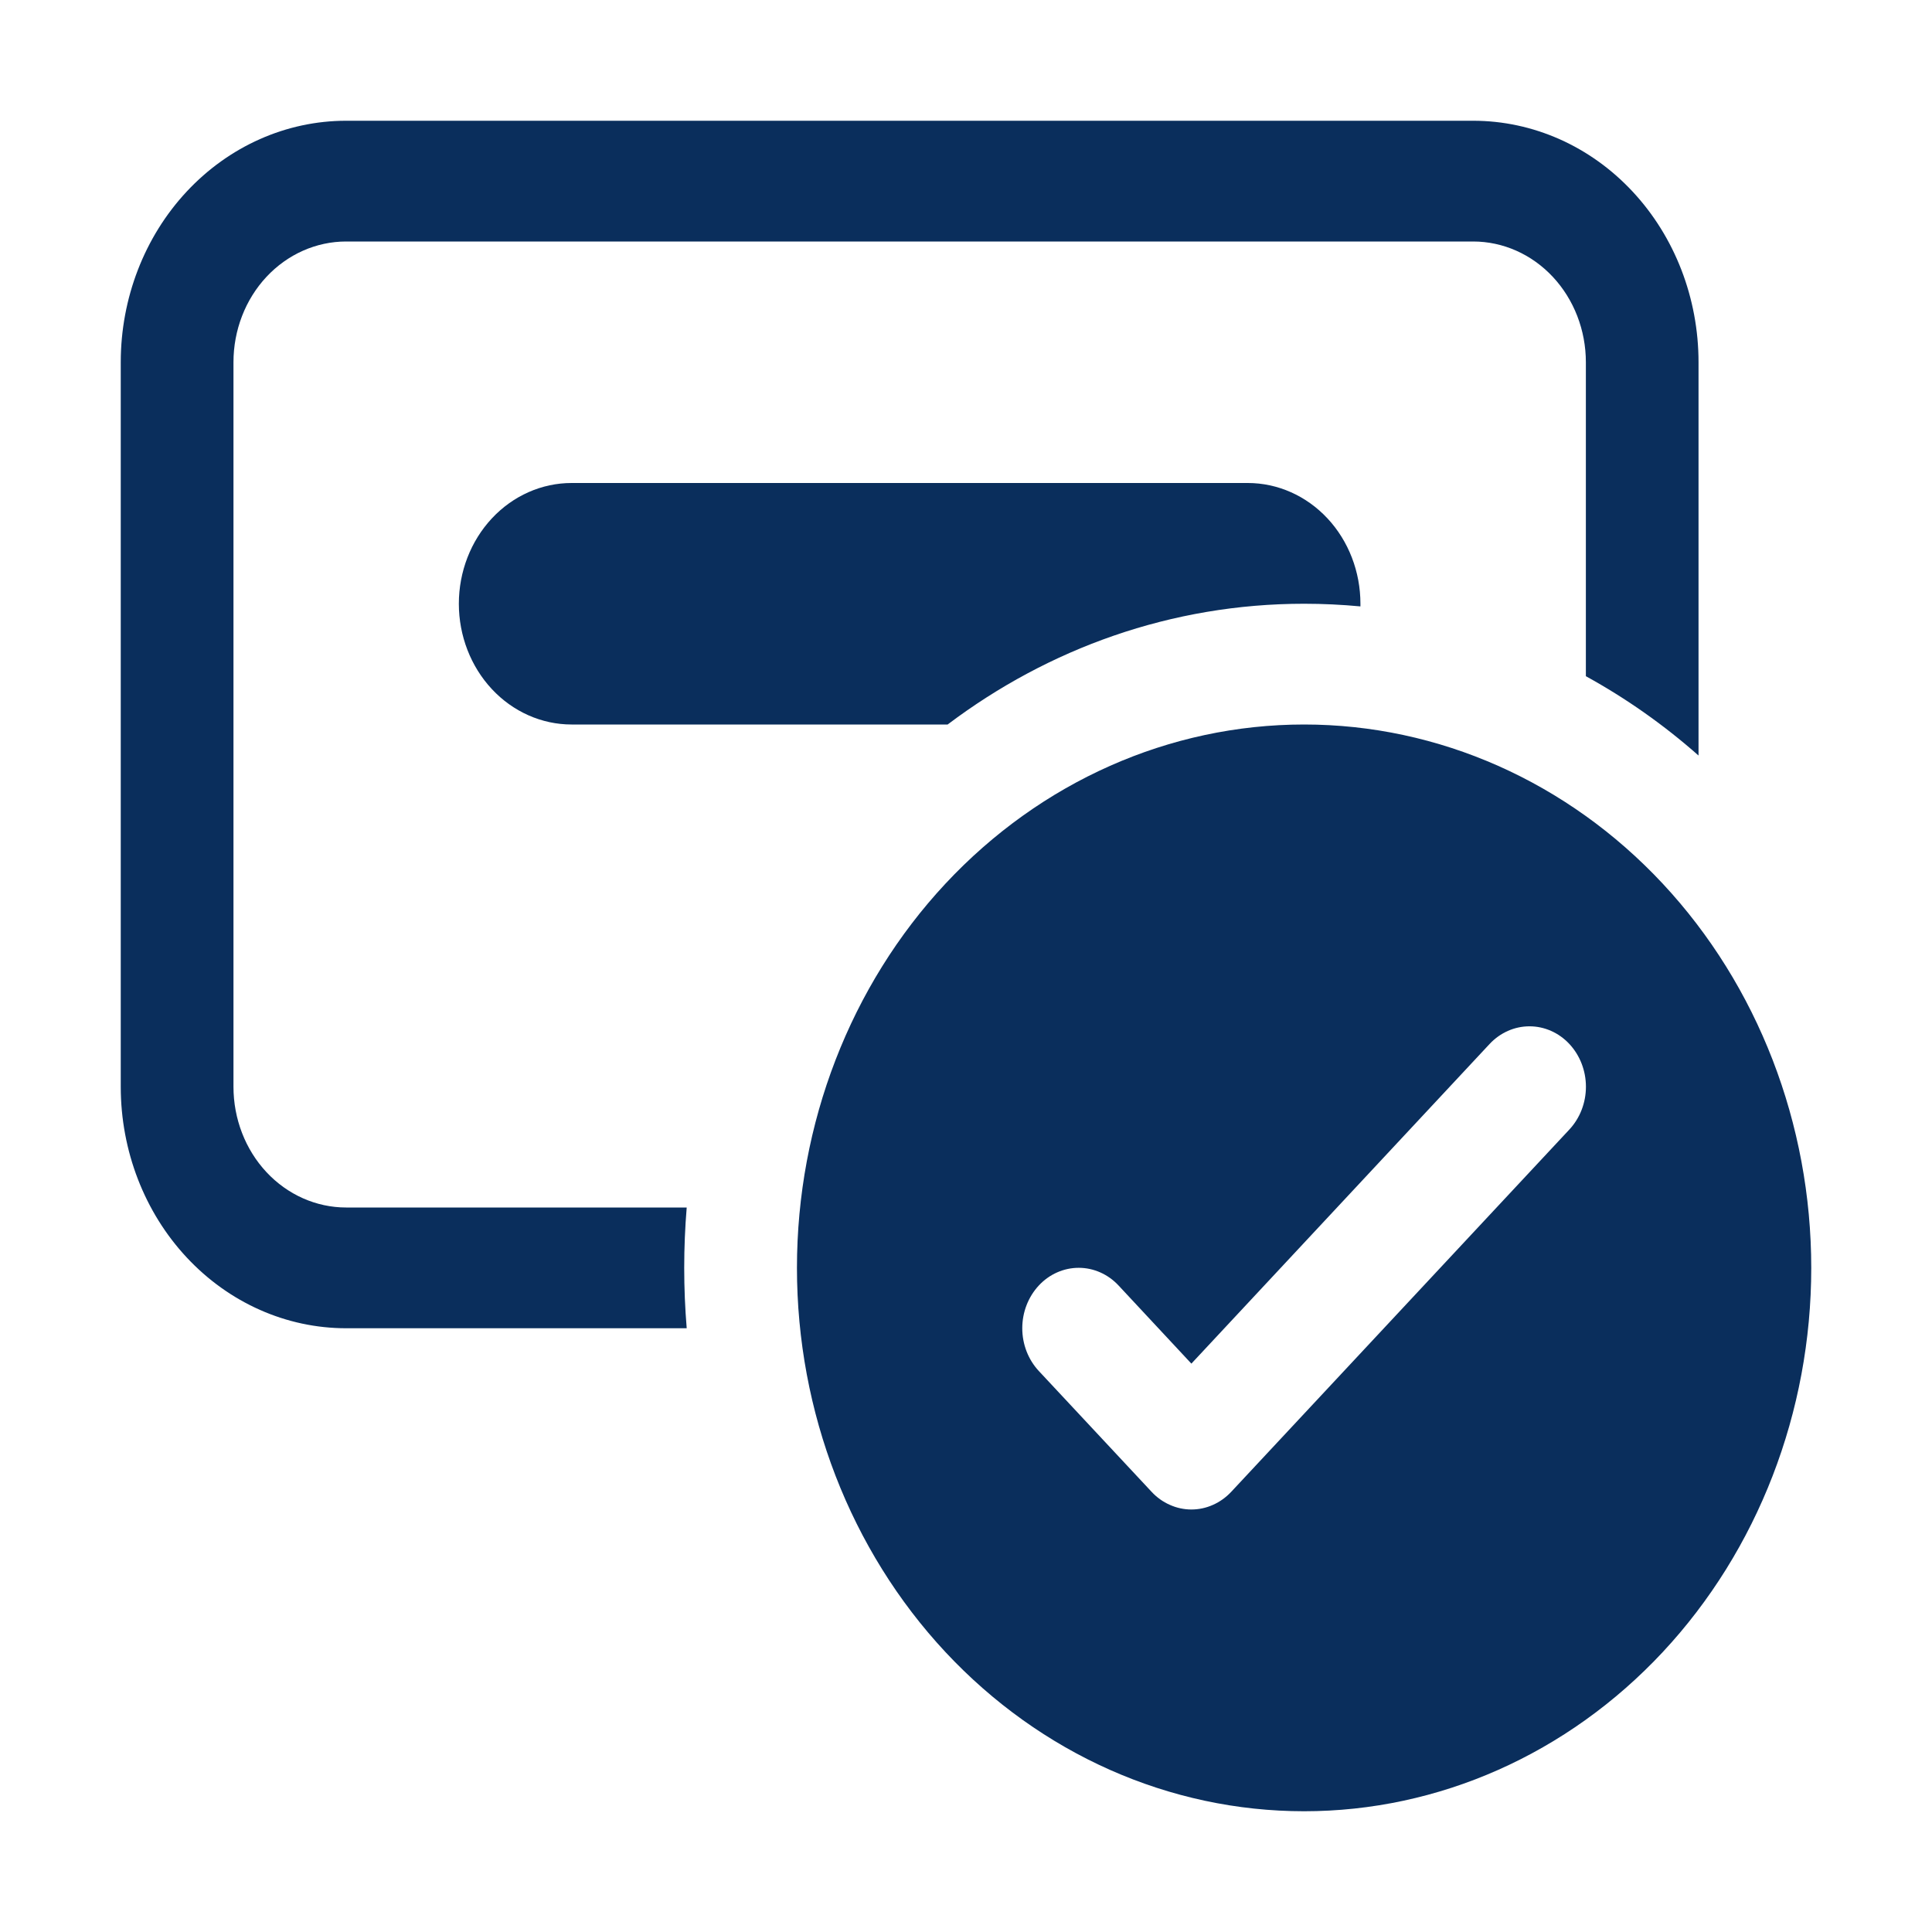 <svg width="32" height="32" viewBox="0 0 32 32" fill="none" xmlns="http://www.w3.org/2000/svg">
<path d="M5.733 2C4.743 2 3.794 2.421 3.093 3.172C2.393 3.922 2 4.939 2 6V18C2 19.061 2.393 20.078 3.093 20.828C3.794 21.579 4.743 22 5.733 22H11.374C11.319 21.335 11.319 20.665 11.374 20H5.733C5.238 20 4.763 19.789 4.413 19.414C4.063 19.039 3.867 18.53 3.867 18V6C3.867 5.47 4.063 4.961 4.413 4.586C4.763 4.211 5.238 4 5.733 4H24.4C24.895 4 25.37 4.211 25.72 4.586C26.07 4.961 26.267 5.47 26.267 6V11.2C26.936 11.568 27.558 12.006 28.133 12.514V6C28.133 4.939 27.74 3.922 27.04 3.172C26.34 2.421 25.39 2 24.4 2H5.733ZM21.6 10C21.914 10 22.225 10.015 22.533 10.044V10C22.533 9.47 22.337 8.961 21.987 8.586C21.637 8.211 21.162 8 20.667 8H9.467C8.972 8 8.497 8.211 8.147 8.586C7.797 8.961 7.6 9.47 7.6 10C7.6 10.53 7.797 11.039 8.147 11.414C8.497 11.789 8.972 12 9.467 12H15.696C17.366 10.74 19.403 10 21.6 10ZM30 21C30 23.387 29.115 25.676 27.54 27.364C25.964 29.052 23.828 30 21.6 30C19.372 30 17.236 29.052 15.66 27.364C14.085 25.676 13.2 23.387 13.2 21C13.2 18.613 14.085 16.324 15.66 14.636C17.236 12.948 19.372 12 21.6 12C23.828 12 25.964 12.948 27.54 14.636C29.115 16.324 30 18.613 30 21ZM20.394 24.708L25.994 18.708C26.169 18.52 26.268 18.266 26.268 18C26.268 17.734 26.169 17.48 25.994 17.292C25.819 17.104 25.581 16.999 25.333 16.999C25.085 16.999 24.848 17.104 24.672 17.292L19.733 22.586L18.527 21.292C18.352 21.104 18.114 20.999 17.867 20.999C17.619 20.999 17.381 21.104 17.206 21.292C17.031 21.48 16.932 21.734 16.932 22C16.932 22.266 17.031 22.52 17.206 22.708L19.073 24.708C19.159 24.801 19.262 24.875 19.376 24.925C19.489 24.976 19.611 25.002 19.733 25.002C19.856 25.002 19.978 24.976 20.091 24.925C20.204 24.875 20.307 24.801 20.394 24.708Z" fill="#0A2E5C"/>
</svg>
